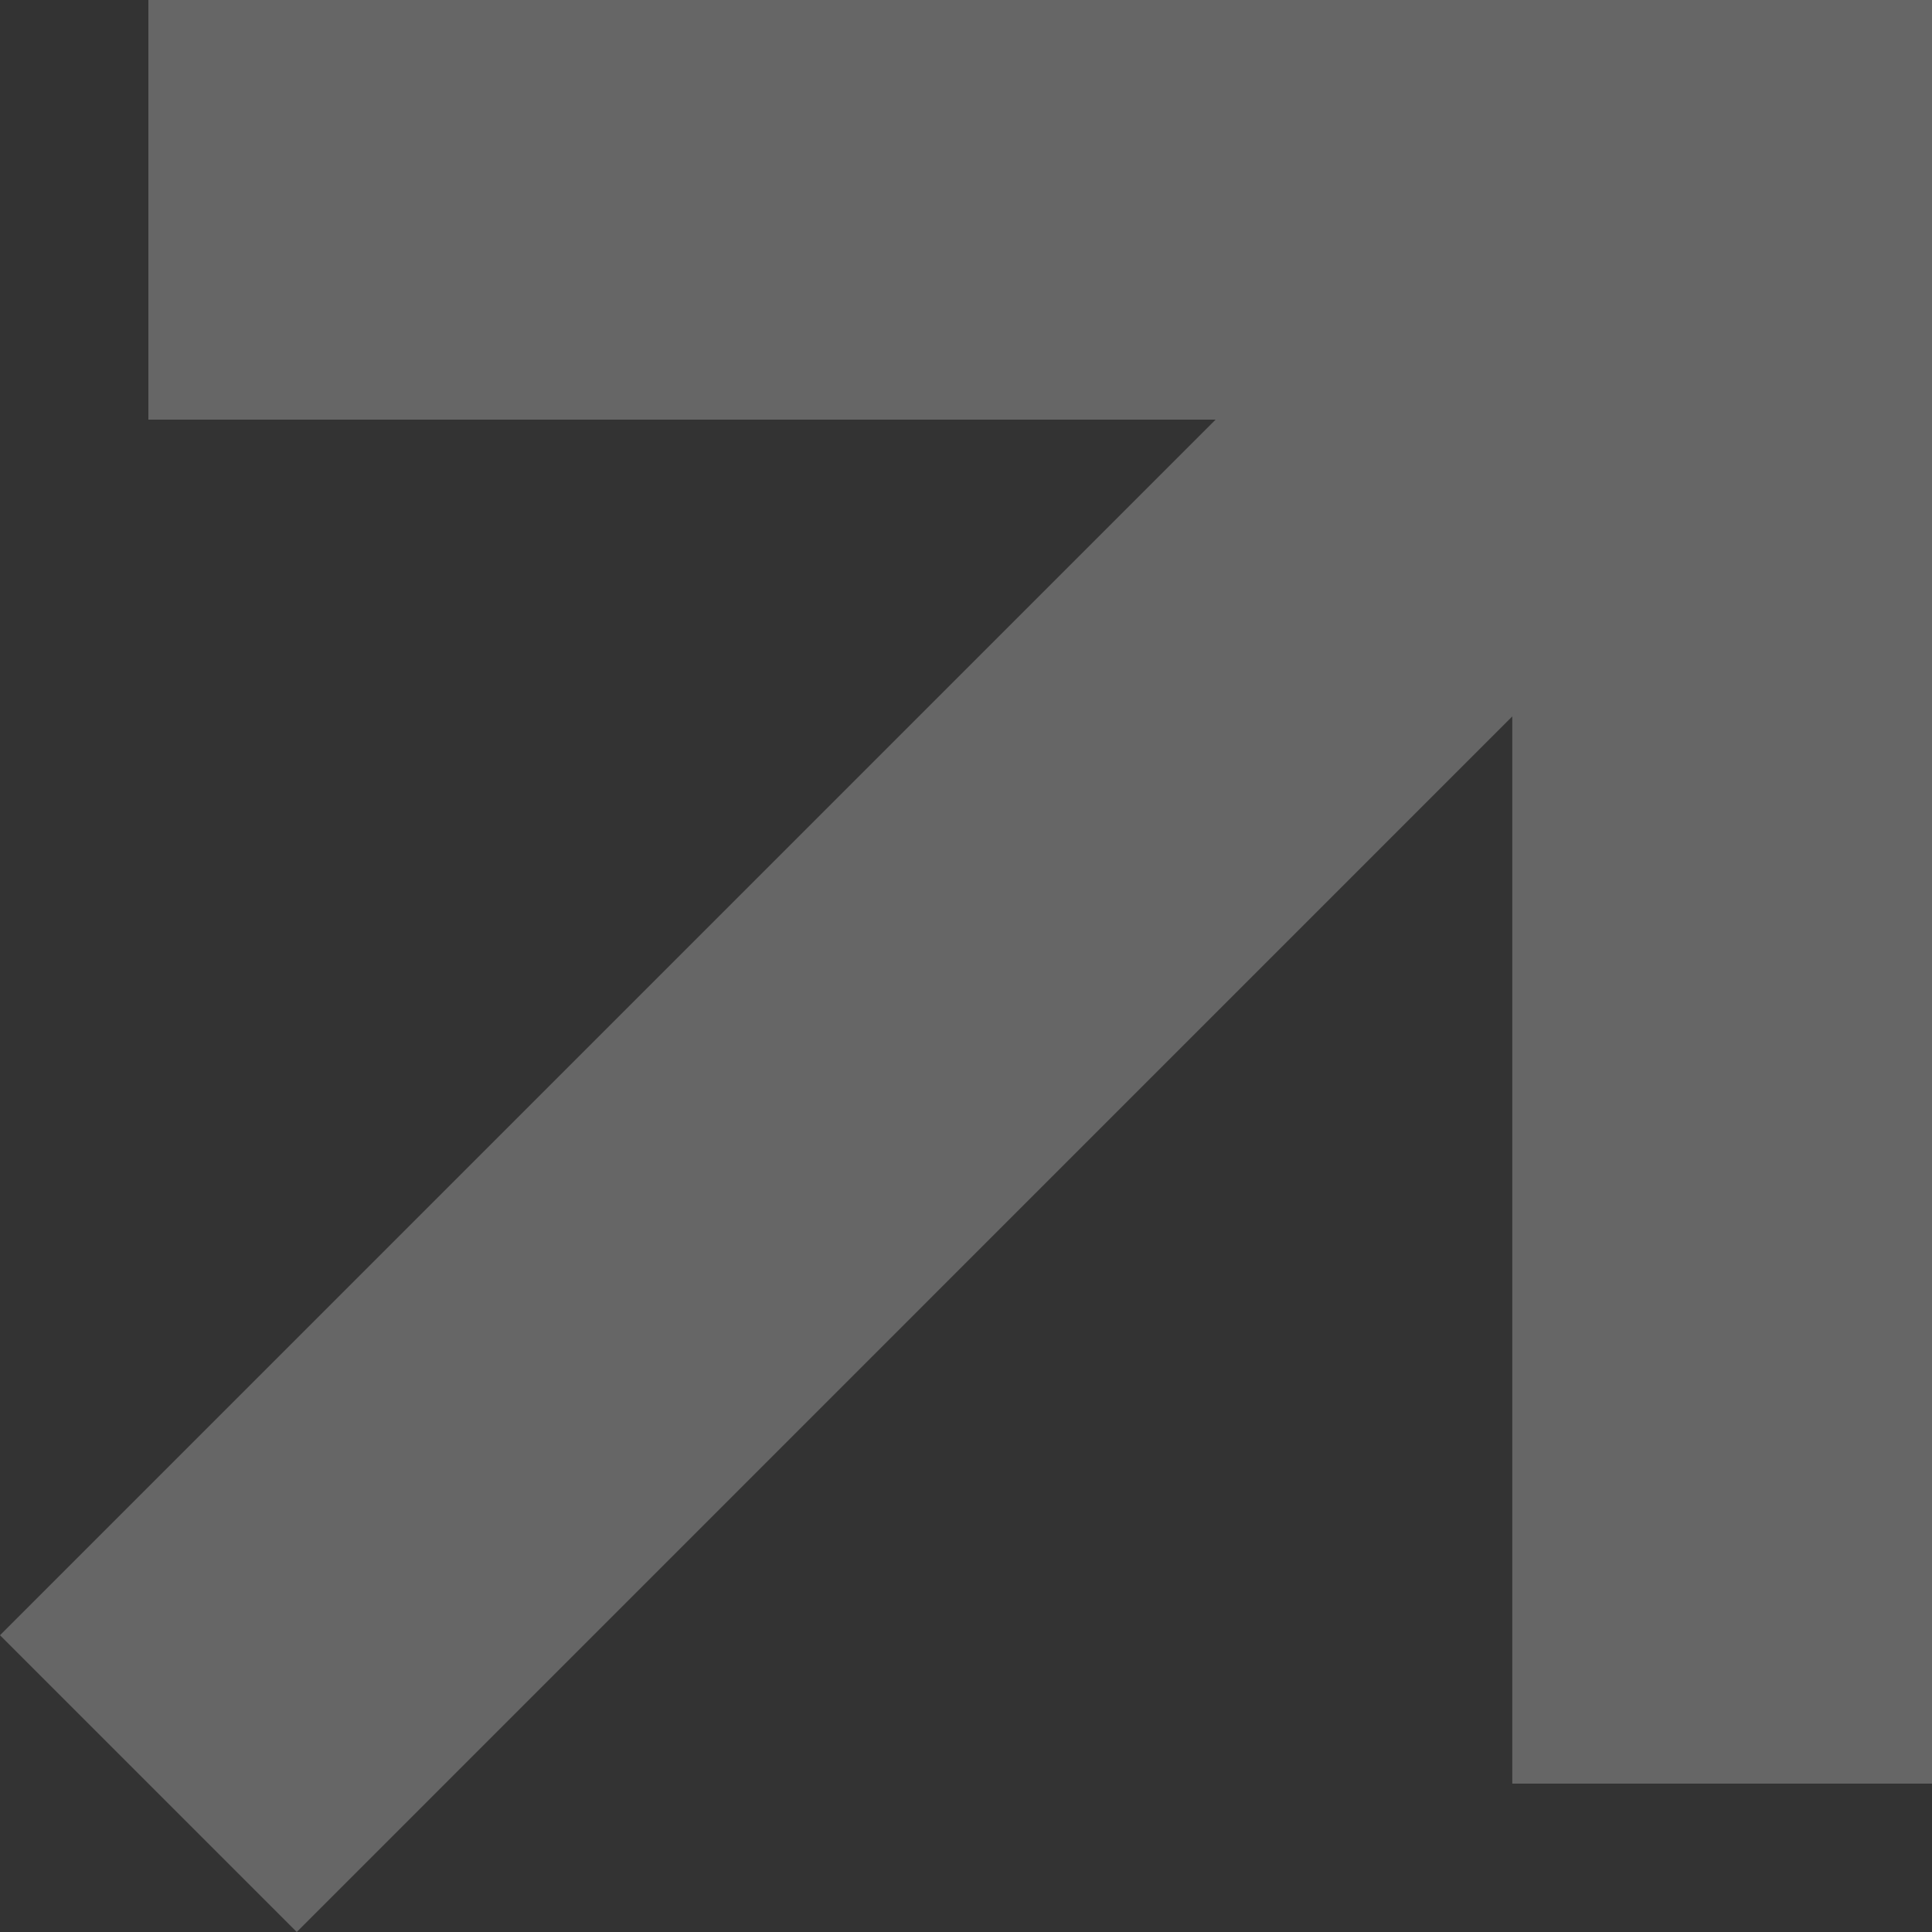 <svg width="20" height="20" viewBox="0 0 20 20" fill="none" xmlns="http://www.w3.org/2000/svg">
<rect x="0" y="0" width="20" height="20" fill="#333333" stroke="none"/>
<path id="Rectangle" fill-rule="evenodd" clip-rule="evenodd" d="M12.584 4.344L1.536 4.344L1.536 0L20 0L20 18.464H15.655L15.655 7.416L3.072 20L0 16.928L12.584 4.344Z" fill="white" fill-opacity="0.25"/>
</svg>

